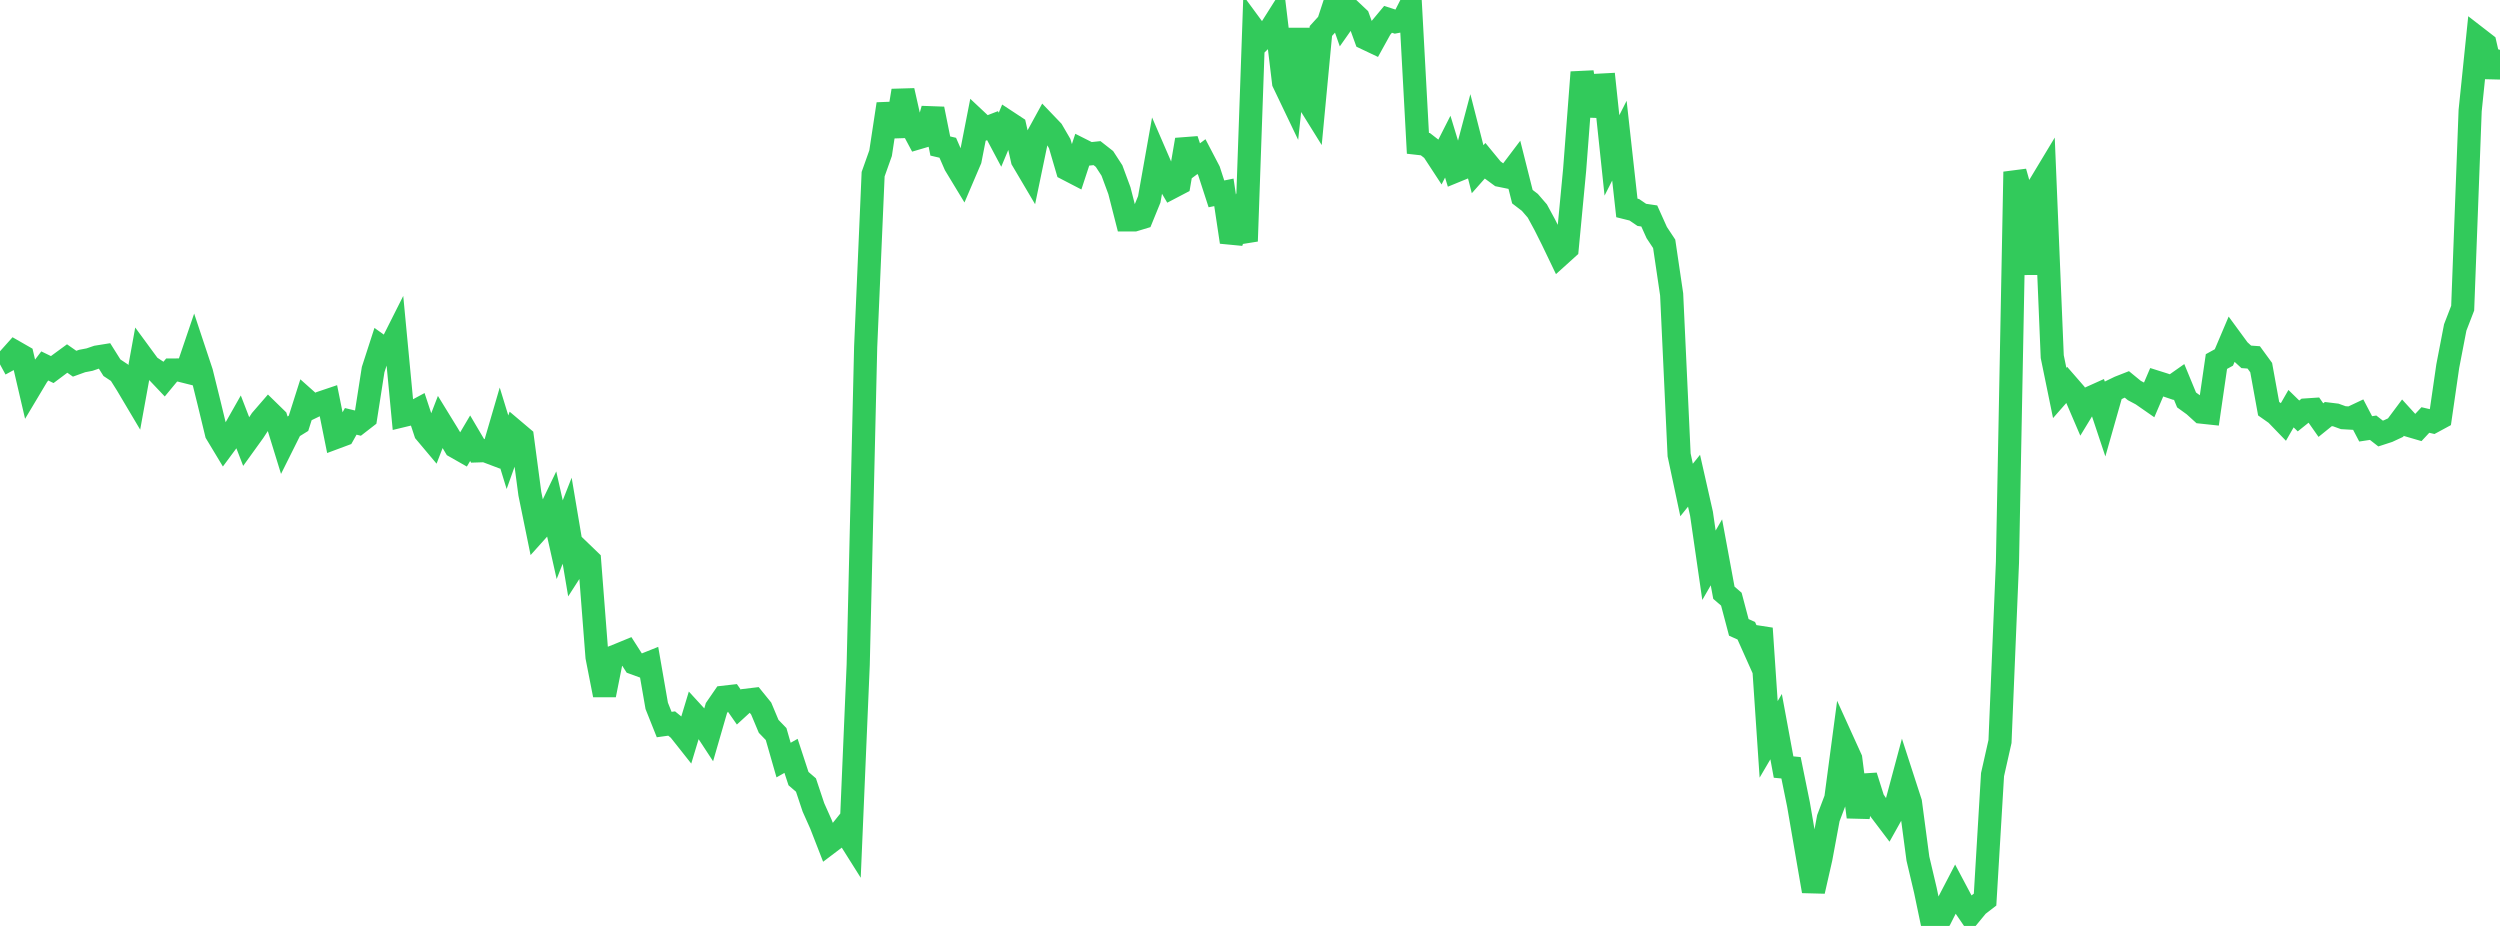<?xml version="1.0" standalone="no"?>
<!DOCTYPE svg PUBLIC "-//W3C//DTD SVG 1.1//EN" "http://www.w3.org/Graphics/SVG/1.1/DTD/svg11.dtd">

<svg width="135" height="50" viewBox="0 0 135 50" preserveAspectRatio="none" 
  xmlns="http://www.w3.org/2000/svg"
  xmlns:xlink="http://www.w3.org/1999/xlink">


<polyline points="0.0, 19.675 0.403, 19.456 0.806, 19.005 1.209, 19.236 1.612, 20.966 2.015, 20.291 2.418, 19.761 2.821, 19.957 3.224, 19.655 3.627, 19.36 4.03, 19.641 4.433, 19.495 4.836, 19.418 5.239, 19.28 5.642, 19.215 6.045, 19.857 6.448, 20.124 6.851, 20.765 7.254, 21.444 7.657, 19.227 8.06, 19.776 8.463, 20.043 8.866, 20.468 9.269, 19.981 9.672, 19.98 10.075, 20.081 10.478, 18.895 10.881, 20.108 11.284, 21.738 11.687, 23.4 12.09, 24.069 12.493, 23.525 12.896, 22.813 13.299, 23.857 13.701, 23.299 14.104, 22.681 14.507, 22.215 14.91, 22.608 15.313, 23.916 15.716, 23.109 16.119, 22.86 16.522, 21.59 16.925, 21.949 17.328, 21.754 17.731, 21.618 18.134, 23.622 18.537, 23.472 18.94, 22.754 19.343, 22.852 19.746, 22.539 20.149, 19.959 20.552, 18.713 20.955, 19.001 21.358, 18.2 21.761, 22.442 22.164, 22.345 22.567, 22.128 22.97, 23.348 23.373, 23.827 23.776, 22.783 24.179, 23.439 24.582, 24.118 24.985, 24.347 25.388, 23.664 25.791, 24.347 26.194, 24.334 26.597, 24.486 27.0, 23.106 27.403, 24.42 27.806, 23.29 28.209, 23.631 28.612, 26.661 29.015, 28.633 29.418, 28.184 29.821, 27.347 30.224, 29.144 30.627, 28.119 31.03, 30.508 31.433, 29.881 31.836, 30.269 32.239, 35.477 32.642, 37.532 33.045, 35.508 33.448, 35.347 33.851, 35.181 34.254, 35.811 34.657, 35.958 35.06, 35.797 35.463, 38.116 35.866, 39.126 36.269, 39.07 36.672, 39.398 37.075, 39.907 37.478, 38.574 37.881, 39.013 38.284, 39.628 38.687, 38.236 39.09, 37.65 39.493, 37.604 39.896, 38.182 40.299, 37.813 40.701, 37.765 41.104, 38.262 41.507, 39.222 41.91, 39.639 42.313, 41.044 42.716, 40.816 43.119, 42.045 43.522, 42.392 43.925, 43.599 44.328, 44.502 44.731, 45.537 45.134, 45.232 45.537, 44.73 45.94, 45.37 46.343, 35.896 46.746, 18.733 47.149, 9.406 47.552, 8.271 47.955, 5.616 48.358, 7.353 48.761, 4.895 49.164, 6.689 49.567, 7.445 49.97, 7.326 50.373, 5.882 50.776, 7.885 51.179, 7.979 51.582, 8.904 51.985, 9.569 52.388, 8.625 52.791, 6.564 53.194, 6.942 53.597, 6.786 54.0, 7.545 54.403, 6.581 54.806, 6.846 55.209, 8.637 55.612, 9.319 56.015, 7.378 56.418, 6.642 56.821, 7.063 57.224, 7.755 57.627, 9.13 58.03, 9.339 58.433, 8.109 58.836, 8.312 59.239, 8.269 59.642, 8.585 60.045, 9.207 60.448, 10.296 60.851, 11.875 61.254, 11.875 61.657, 11.753 62.06, 10.765 62.463, 8.498 62.866, 9.429 63.269, 10.116 63.672, 9.905 64.075, 7.547 64.478, 8.756 64.881, 8.456 65.284, 9.228 65.687, 10.469 66.09, 10.387 66.493, 13.069 66.896, 11.931 67.299, 13.022 67.701, 1.588 68.104, 2.136 68.507, 1.741 68.91, 1.103 69.313, 4.457 69.716, 5.299 70.119, 1.564 70.522, 5.282 70.925, 5.93 71.328, 1.673 71.731, 1.23 72.134, 0.0 72.537, 1.15 72.94, 0.577 73.343, 0.956 73.746, 2.067 74.149, 2.258 74.552, 1.528 74.955, 1.044 75.358, 1.175 75.761, 1.098 76.164, 0.305 76.567, 7.74 76.97, 7.785 77.373, 8.098 77.776, 8.714 78.179, 7.919 78.582, 9.243 78.985, 9.078 79.388, 7.562 79.791, 9.138 80.194, 8.683 80.597, 9.173 81.0, 9.469 81.403, 9.551 81.806, 9.018 82.209, 10.62 82.612, 10.928 83.015, 11.394 83.418, 12.136 83.821, 12.94 84.224, 13.779 84.627, 13.415 85.03, 9.174 85.433, 3.902 85.836, 6.227 86.239, 4.607 86.642, 4.586 87.045, 8.392 87.448, 7.596 87.851, 11.228 88.254, 11.328 88.657, 11.603 89.06, 11.662 89.463, 12.558 89.866, 13.167 90.269, 15.897 90.672, 24.563 91.075, 26.46 91.478, 25.959 91.881, 27.741 92.284, 30.524 92.687, 29.826 93.09, 32.008 93.493, 32.355 93.896, 33.879 94.299, 34.059 94.701, 34.958 95.104, 33.933 95.507, 39.926 95.91, 39.239 96.313, 41.421 96.716, 41.46 97.119, 43.442 97.522, 45.79 97.925, 48.123 98.328, 46.351 98.731, 44.181 99.134, 43.118 99.537, 40.087 99.94, 40.975 100.343, 44.118 100.746, 41.908 101.149, 43.182 101.552, 43.78 101.955, 44.312 102.358, 43.591 102.761, 42.089 103.164, 43.332 103.567, 46.366 103.97, 48.073 104.373, 50.0 104.776, 49.599 105.179, 48.802 105.582, 48.028 105.985, 48.787 106.388, 49.377 106.791, 48.889 107.194, 48.579 107.597, 41.83 108.0, 40.042 108.403, 30.362 108.806, 9.28 109.209, 10.703 109.612, 14.793 110.015, 10.204 110.418, 9.535 110.821, 19.256 111.224, 21.22 111.627, 20.761 112.03, 21.224 112.433, 22.164 112.836, 21.501 113.239, 21.32 113.642, 22.529 114.045, 21.111 114.448, 20.916 114.851, 20.758 115.254, 21.088 115.657, 21.302 116.06, 21.582 116.463, 20.64 116.866, 20.767 117.269, 20.903 117.672, 20.62 118.075, 21.597 118.478, 21.888 118.881, 22.254 119.284, 22.297 119.687, 19.524 120.09, 19.302 120.493, 18.352 120.896, 18.902 121.299, 19.27 121.701, 19.299 122.104, 19.851 122.507, 22.07 122.91, 22.353 123.313, 22.77 123.716, 22.068 124.119, 22.461 124.522, 22.138 124.925, 22.111 125.328, 22.686 125.731, 22.36 126.134, 22.409 126.537, 22.555 126.94, 22.578 127.343, 22.388 127.746, 23.158 128.149, 23.097 128.552, 23.411 128.955, 23.28 129.358, 23.092 129.761, 22.552 130.164, 22.994 130.567, 23.112 130.97, 22.68 131.373, 22.774 131.776, 22.556 132.179, 19.772 132.582, 17.682 132.985, 16.64 133.388, 5.973 133.791, 2.059 134.194, 2.371 134.597, 4.133 135.0, 2.692" fill="none" stroke="#32ca5b" stroke-width="1.25"/>

</svg>